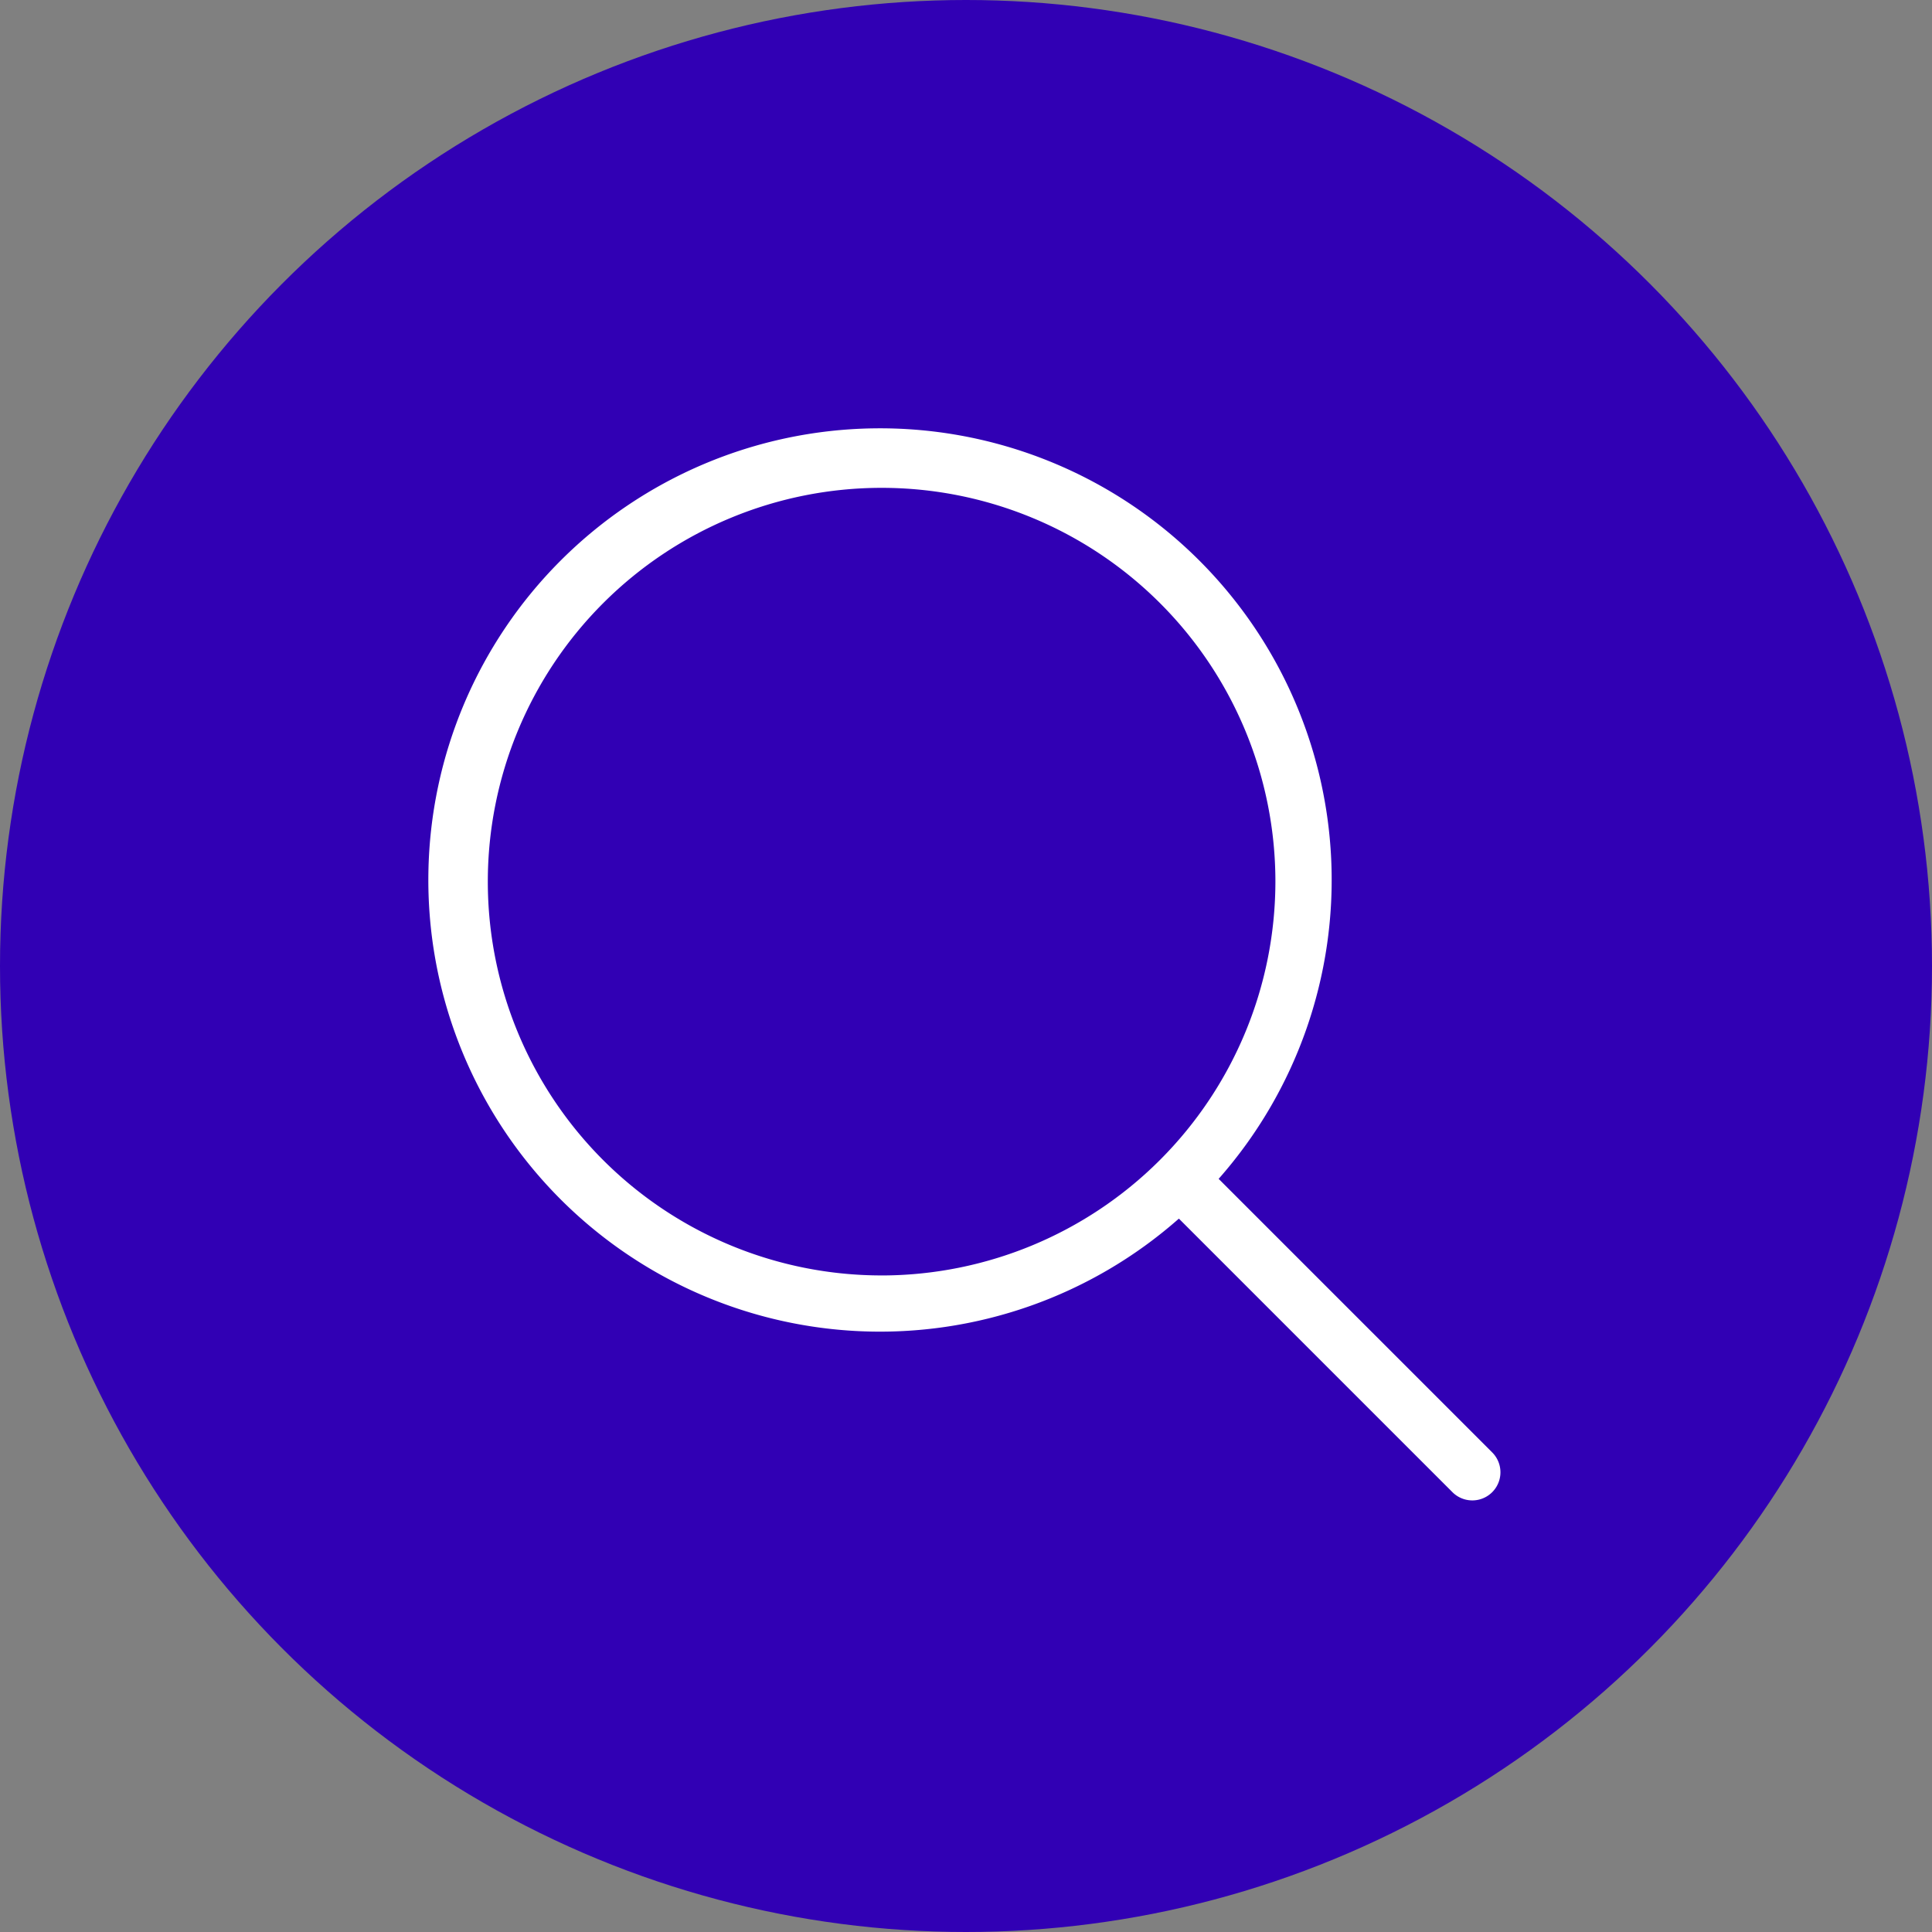 <svg xmlns="http://www.w3.org/2000/svg" width="69" height="69" viewBox="0 0 69 69">
  <rect x="0" y="0" width="69" height="69" fill="#808080" stroke="none"/>
  <g id="Grupo_29962" data-name="Grupo 29962" transform="translate(-784 -5650)">
    <g id="Grupo_29940" data-name="Grupo 29940" transform="translate(-431 945)">
      <circle id="Elipse_1922" data-name="Elipse 1922" cx="34.5" cy="34.5" r="34.5" transform="translate(1215 4705)" fill="#3100b4"/>
      <path id="search-Light_1_" d="M291.38,315.958l-9.77-9.77a16.131,16.131,0,1,0-1.42,1.42l9.77,9.77a1,1,0,1,0,1.42-1.42Zm-21.807-6.321a14.064,14.064,0,1,1,14.064-14.064A14.079,14.079,0,0,1,269.573,309.638Z" transform="translate(976.913 4440.914)" fill="#fff"/>
    </g>
  </g>
</svg>
